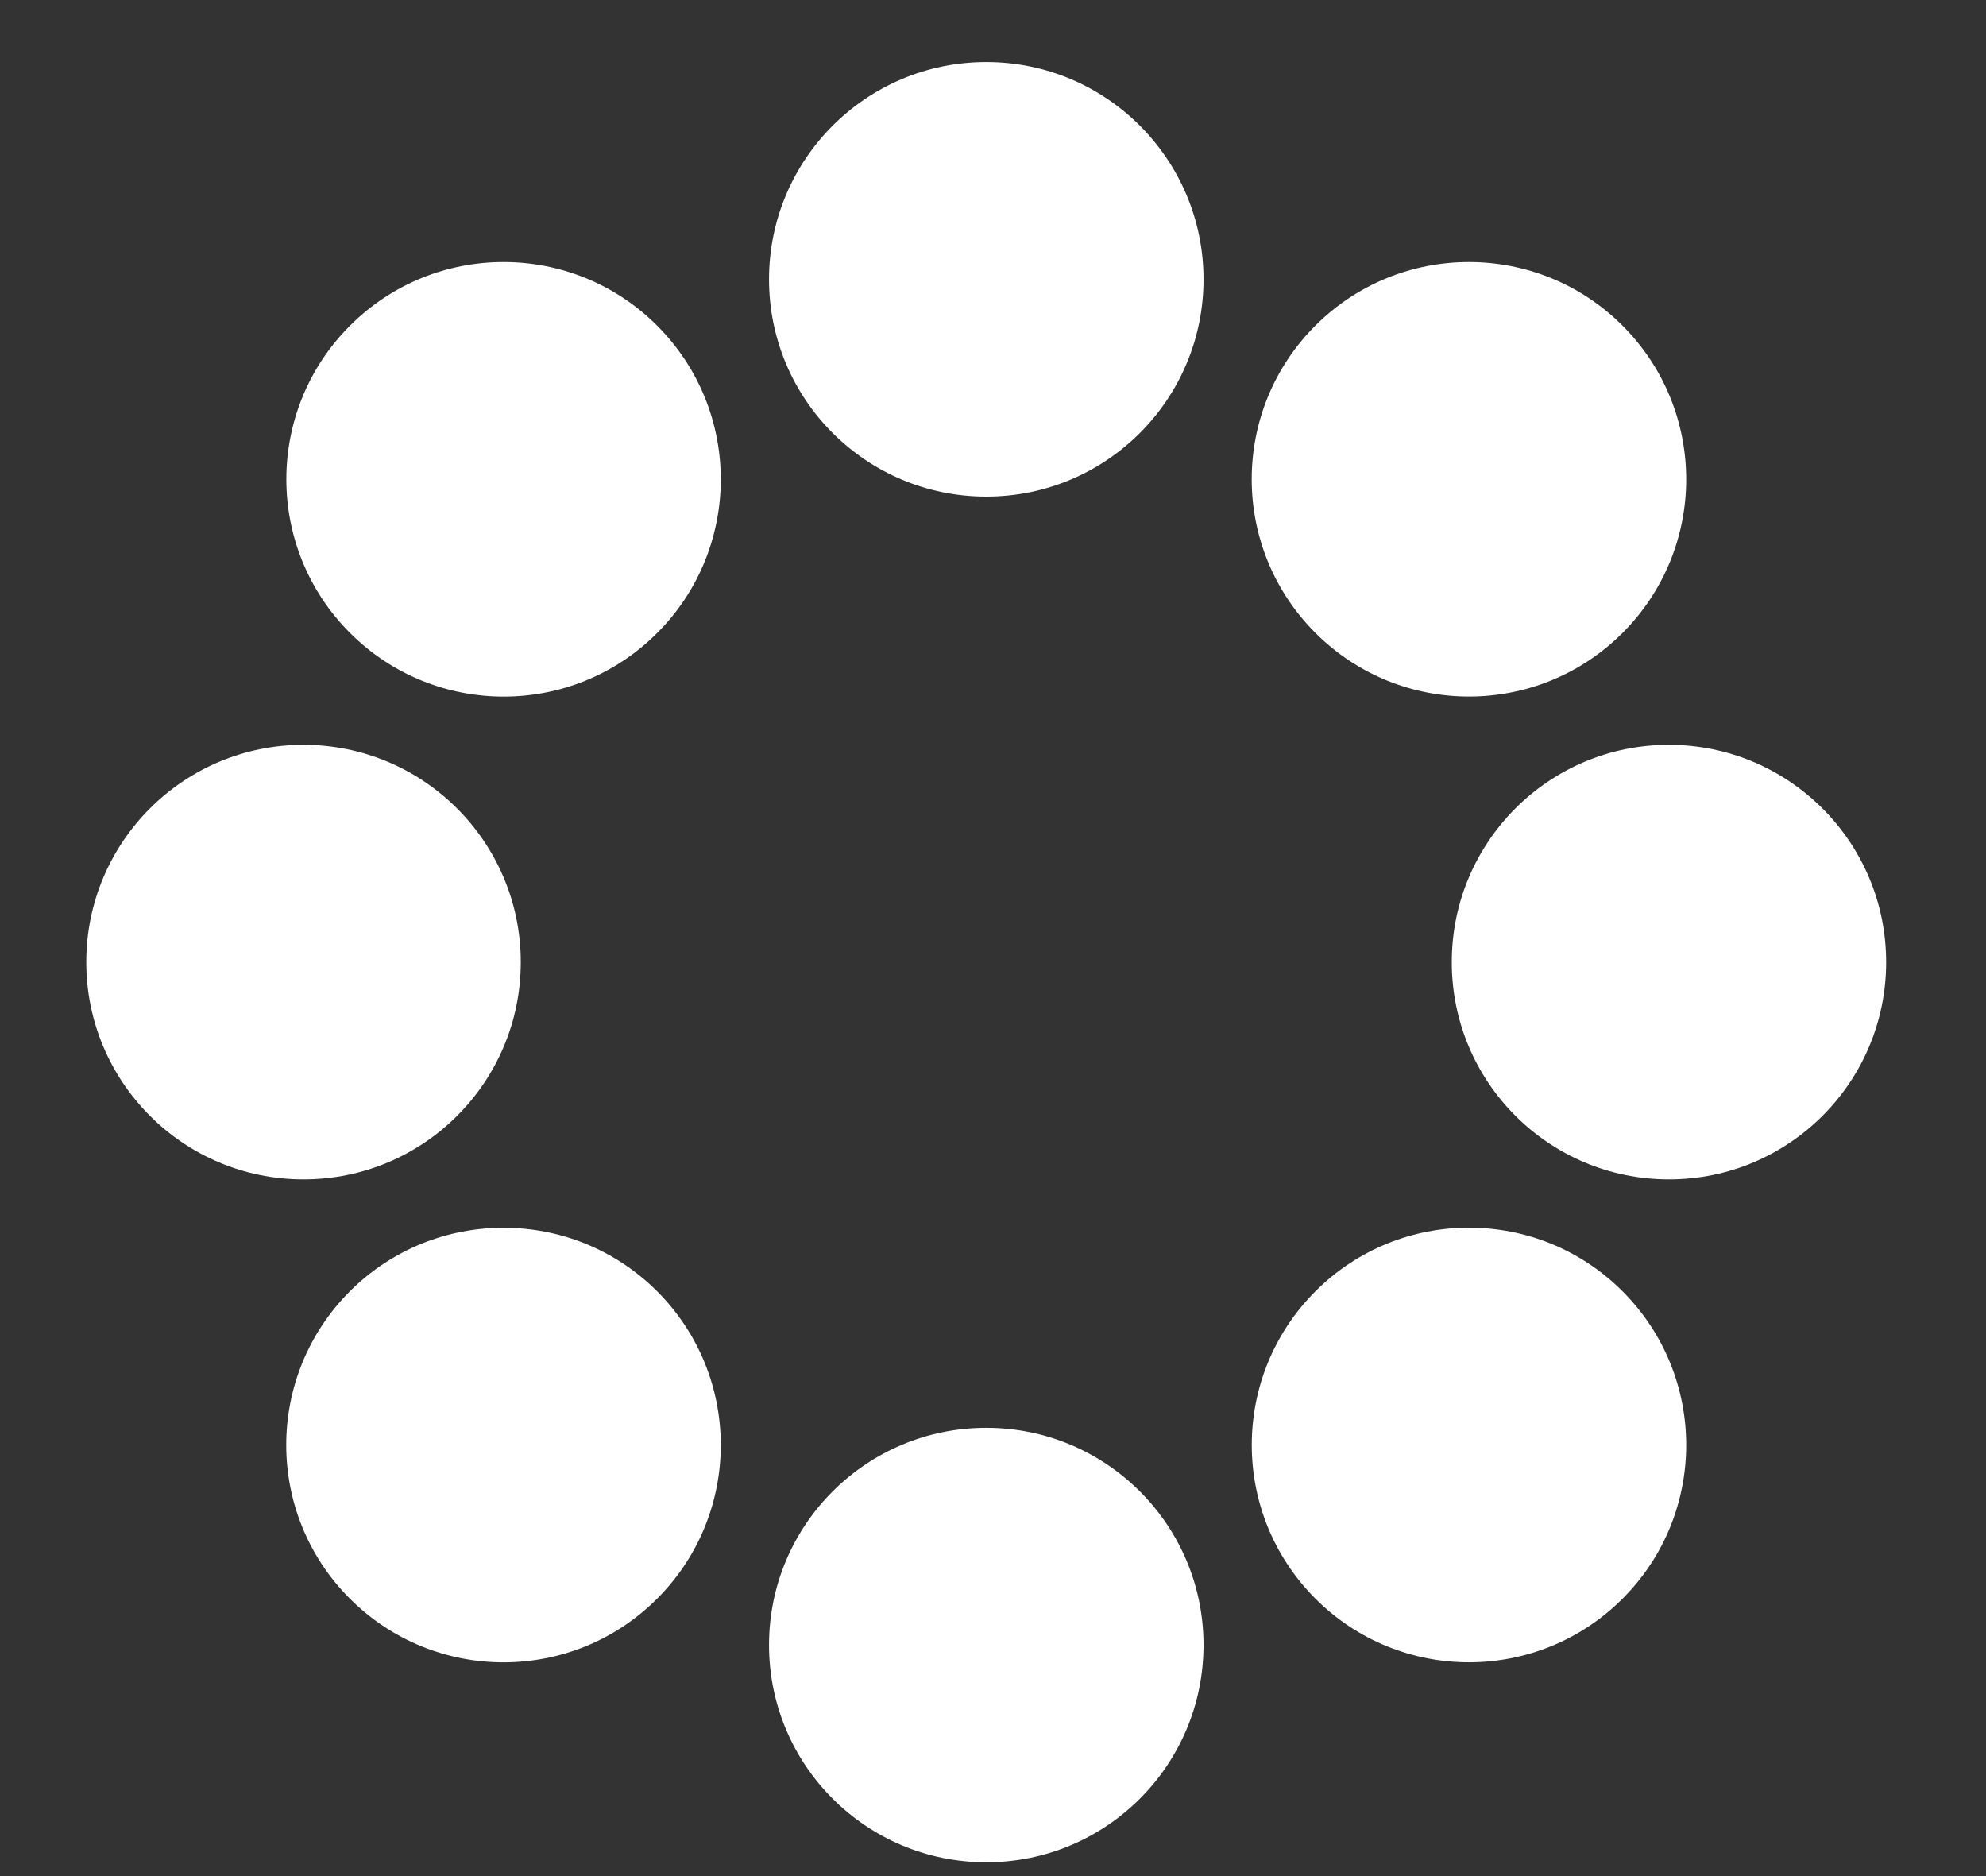 <svg width="18" height="17" viewBox="0 0 18 17" fill="none" xmlns="http://www.w3.org/2000/svg">
<rect x="0" y="0" width="18" height="17" fill="#333333" stroke="none"/>
<path d="M8.939 12.938C7.851 12.938 6.97 13.819 6.97 14.906C6.97 15.994 7.851 16.875 8.939 16.875C10.027 16.875 10.908 15.994 10.908 14.906C10.908 13.819 10.027 12.938 8.939 12.938ZM3.172 2.951C2.403 3.72 2.403 4.966 3.172 5.735C3.941 6.504 5.187 6.505 5.956 5.736C6.725 4.967 6.725 3.72 5.956 2.951C5.187 2.182 3.941 2.182 3.172 2.951ZM3.171 11.701C2.402 12.471 2.402 13.717 3.171 14.486C3.94 15.255 5.187 15.256 5.956 14.486C6.725 13.717 6.725 12.471 5.956 11.701C5.187 10.933 3.94 10.933 3.171 11.701ZM4.72 8.719C4.72 7.631 3.839 6.75 2.751 6.749C1.663 6.749 0.782 7.631 0.782 8.718C0.782 9.806 1.663 10.687 2.751 10.687C3.839 10.687 4.72 9.806 4.72 8.719ZM14.706 5.735C15.475 4.966 15.475 3.721 14.706 2.951C13.937 2.182 12.691 2.182 11.921 2.951C11.152 3.721 11.153 4.966 11.922 5.735C12.691 6.504 13.937 6.504 14.706 5.735ZM8.939 0.562C7.851 0.562 6.97 1.444 6.97 2.531C6.97 3.619 7.851 4.5 8.939 4.5C10.027 4.5 10.908 3.619 10.908 2.531C10.908 1.444 10.027 0.562 8.939 0.562ZM15.126 6.749C14.038 6.749 13.158 7.631 13.158 8.718C13.158 9.806 14.039 10.687 15.127 10.687C16.214 10.687 17.095 9.806 17.095 8.719C17.095 7.631 16.214 6.75 15.126 6.749ZM11.922 11.701C11.153 12.471 11.153 13.716 11.922 14.486C12.691 15.255 13.937 15.255 14.706 14.486C15.475 13.717 15.475 12.471 14.706 11.701C13.937 10.932 12.691 10.932 11.922 11.701Z" fill="white"/>
</svg>
